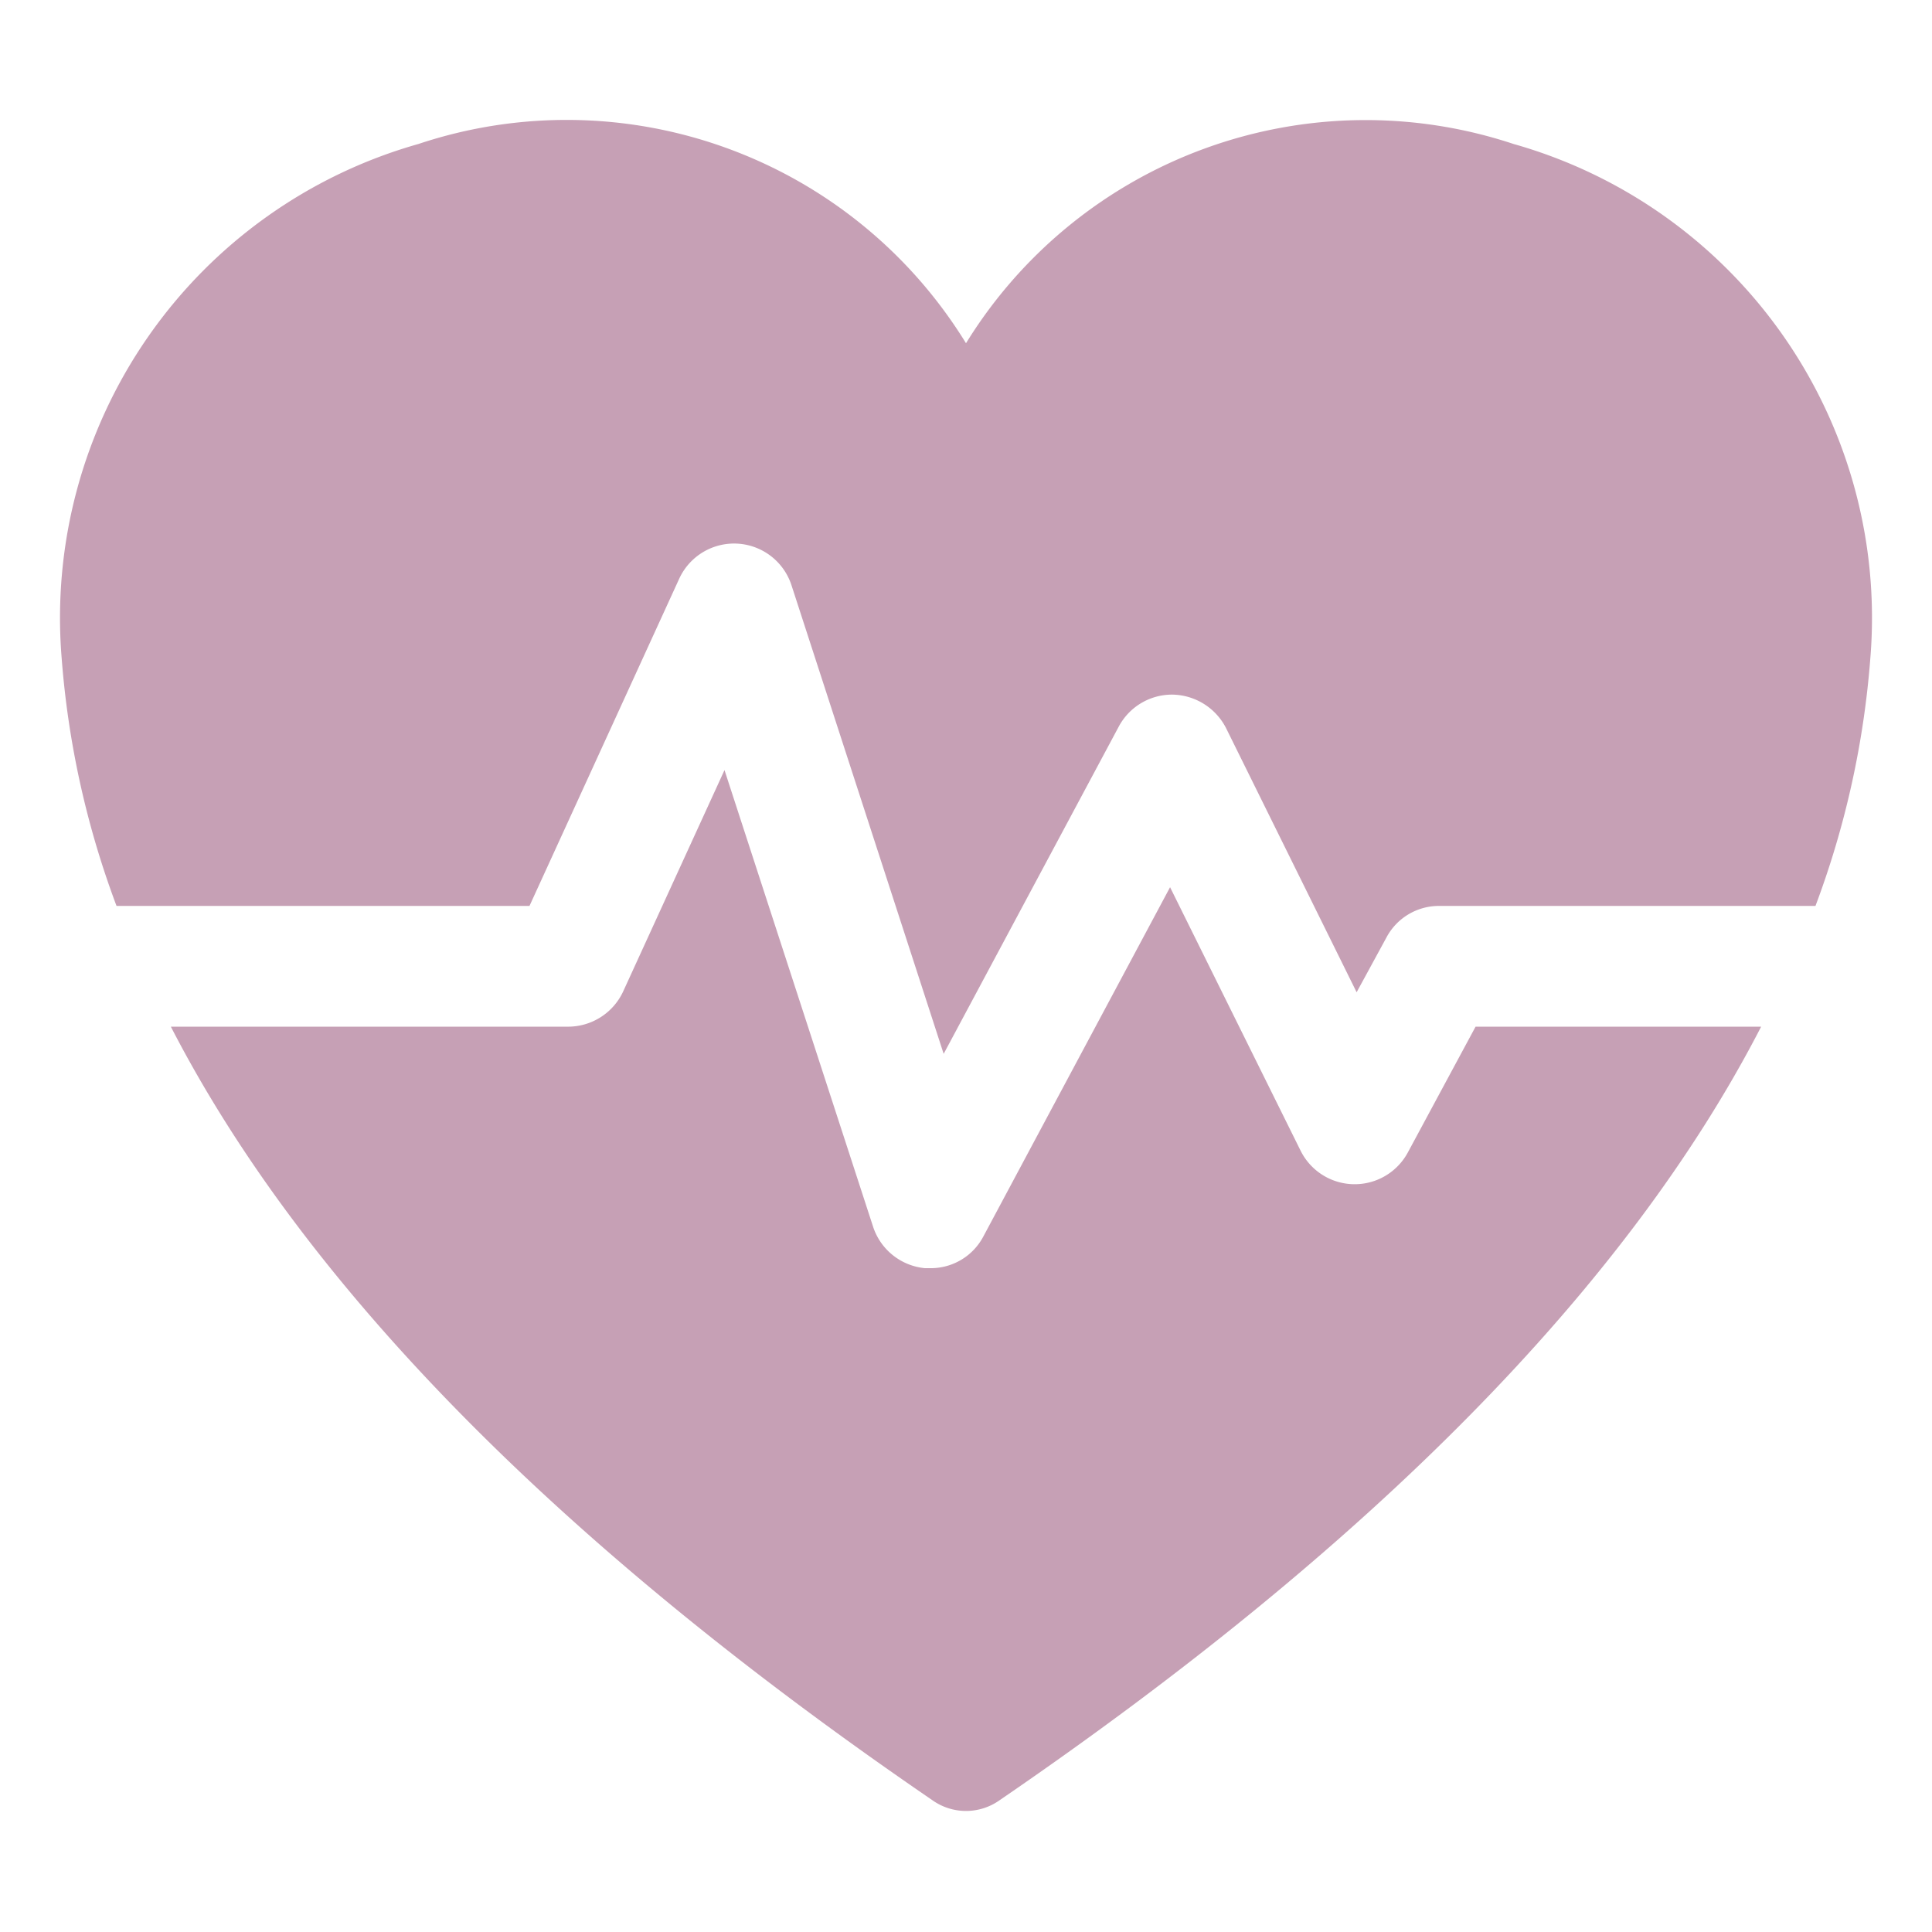<?xml version="1.0" encoding="UTF-8"?> <svg xmlns="http://www.w3.org/2000/svg" xmlns:xlink="http://www.w3.org/1999/xlink" width="512" height="512" x="0" y="0" viewBox="0 0 32 32" style="enable-background:new 0 0 512 512" xml:space="preserve" class=""><g><path d="M25.07 2.385a7.776 7.776 0 0 0-9.07 3.3 7.763 7.763 0 0 0-9.07-3.3 8.156 8.156 0 0 0-5.91 8.5 14.893 14.893 0 0 0 .91 4.12h6.84l2.48-5.42a1 1 0 0 1 1.86.11l2.52 7.76 2.9-5.42a1 1 0 0 1 .89-.53 1.016 1.016 0 0 1 .89.56l2.16 4.37.49-.9a.984.984 0 0 1 .88-.53h6.23a14.893 14.893 0 0 0 .91-4.12 8.156 8.156 0 0 0-5.91-8.5z" fill="#c6a0b5" opacity="1" data-original="#000000" class=""></path><path d="M15.44 29.815a.961.961 0 0 0 1.12 0c6.18-4.23 10.4-8.52 12.61-12.81h-4.73l-1.12 2.08a1 1 0 0 1-1.78-.03l-2.16-4.36-3.09 5.78a.984.984 0 0 1-.88.53h-.09a1.003 1.003 0 0 1-.86-.69L12 12.755l-1.68 3.67a1.006 1.006 0 0 1-.91.58H2.83c2.21 4.29 6.43 8.58 12.61 12.81z" fill="#c6a0b5" opacity="1" data-original="#000000" class=""></path></g></svg> 